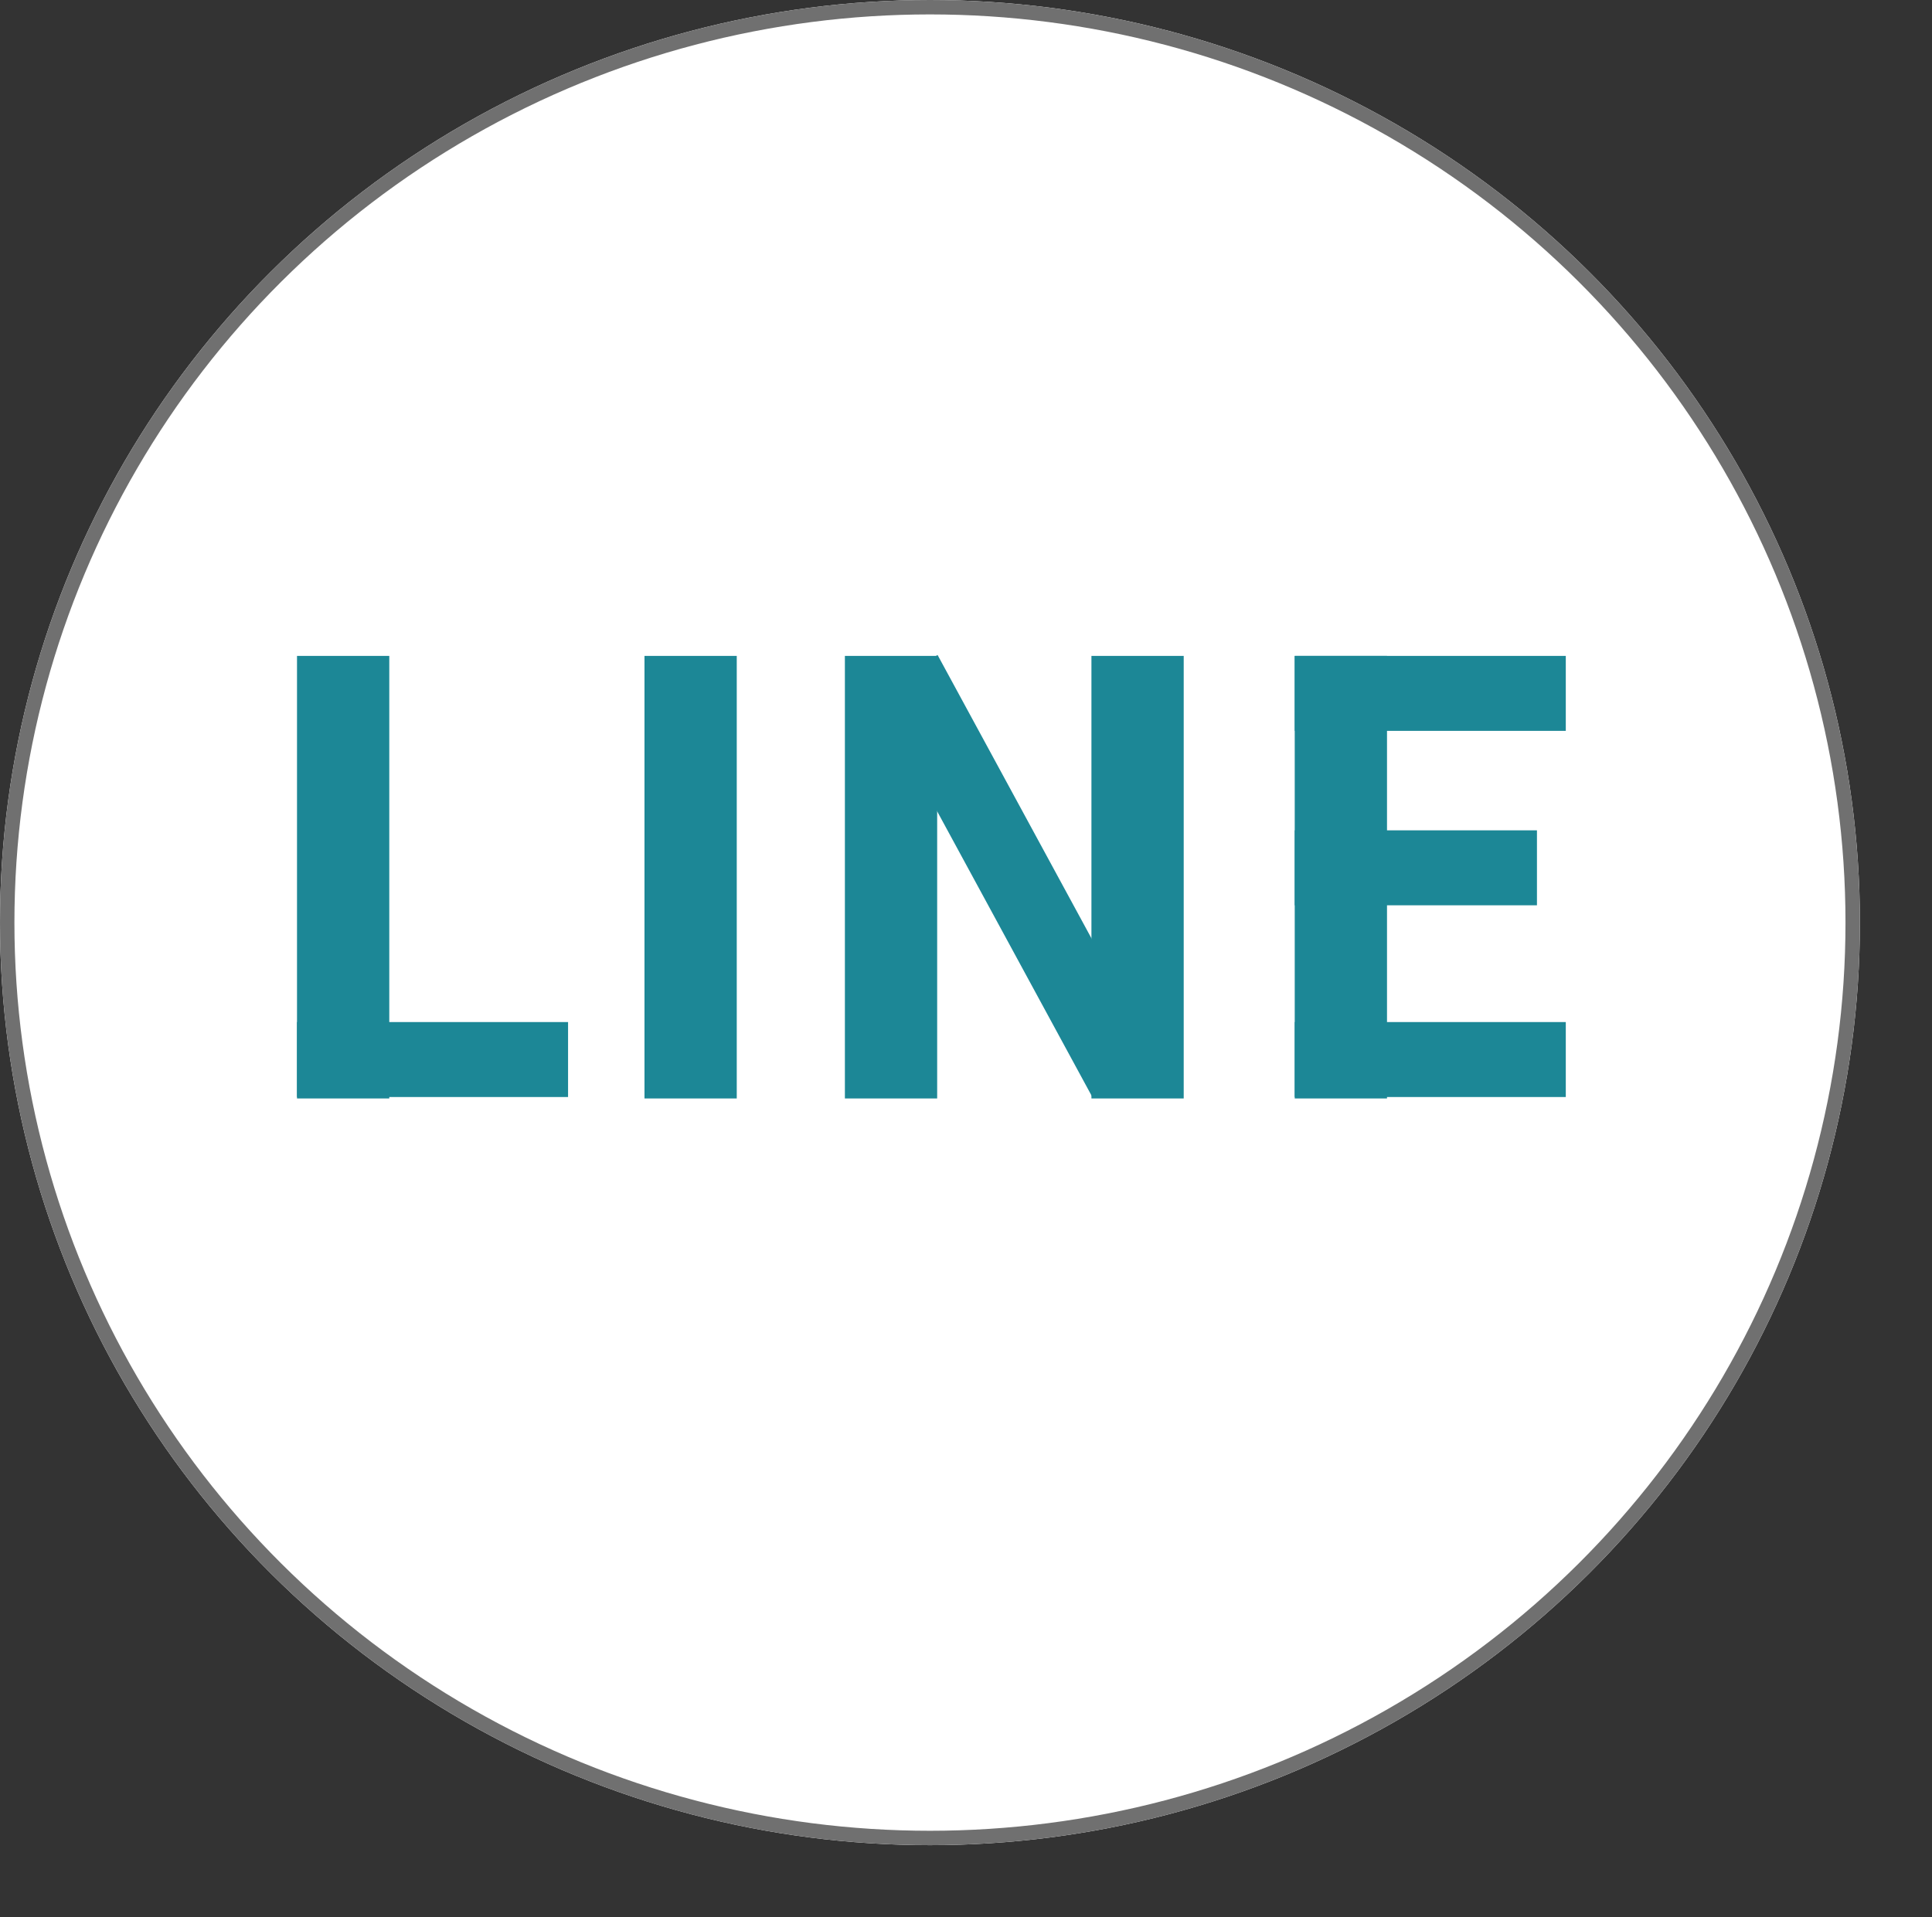 <?xml version="1.0" encoding="UTF-8"?>
<svg id="_レイヤー_1" data-name="レイヤー 1" xmlns="http://www.w3.org/2000/svg" version="1.1" viewBox="0 0 134 133">
  <rect x="0" y="0" width="134" height="133" fill="#333333" stroke="none"/>
  <defs>
    <style>
      .cls-1 {
        fill: none;
        stroke: #707070;
      }

      .cls-2 {
        fill: #1c8796;
      }

      .cls-2, .cls-3 {
        stroke-width: 0px;
      }

      .cls-3 {
        fill: #fff;
      }
    </style>
  </defs>
  <g id="available-06">
    <g id="_グループ_166" data-name="グループ 166">
      <g id="_グループ_165" data-name="グループ 165">
        <g id="_楕円形_26-2" data-name="楕円形 26-2">
          <ellipse class="cls-3" cx="64.5" cy="64" rx="64.5" ry="64"/>
          <ellipse class="cls-1" cx="64.5" cy="64" rx="64" ry="63.5"/>
        </g>
      </g>
    </g>
    <rect class="cls-2" x="20.6" y="45.5" width="6.4" height="30.7"/>
    <rect class="cls-2" x="20.6" y="70.9" width="18.8" height="5.2"/>
    <rect class="cls-2" x="89.8" y="70.9" width="18.8" height="5.2"/>
    <rect class="cls-2" x="89.8" y="45.5" width="18.8" height="5.2"/>
    <rect class="cls-2" x="89.8" y="57.6" width="16.8" height="5.2"/>
    <rect class="cls-2" x="67.8" y="44.8" width="5.2" height="32" transform="translate(-20.5 40.9) rotate(-28.5)"/>
    <rect class="cls-2" x="44.7" y="45.5" width="6.4" height="30.7"/>
    <rect class="cls-2" x="58.6" y="45.5" width="6.4" height="30.7"/>
    <rect class="cls-2" x="75.7" y="45.5" width="6.4" height="30.7"/>
    <rect class="cls-2" x="89.8" y="45.5" width="6.4" height="30.7"/>
  </g>
</svg>